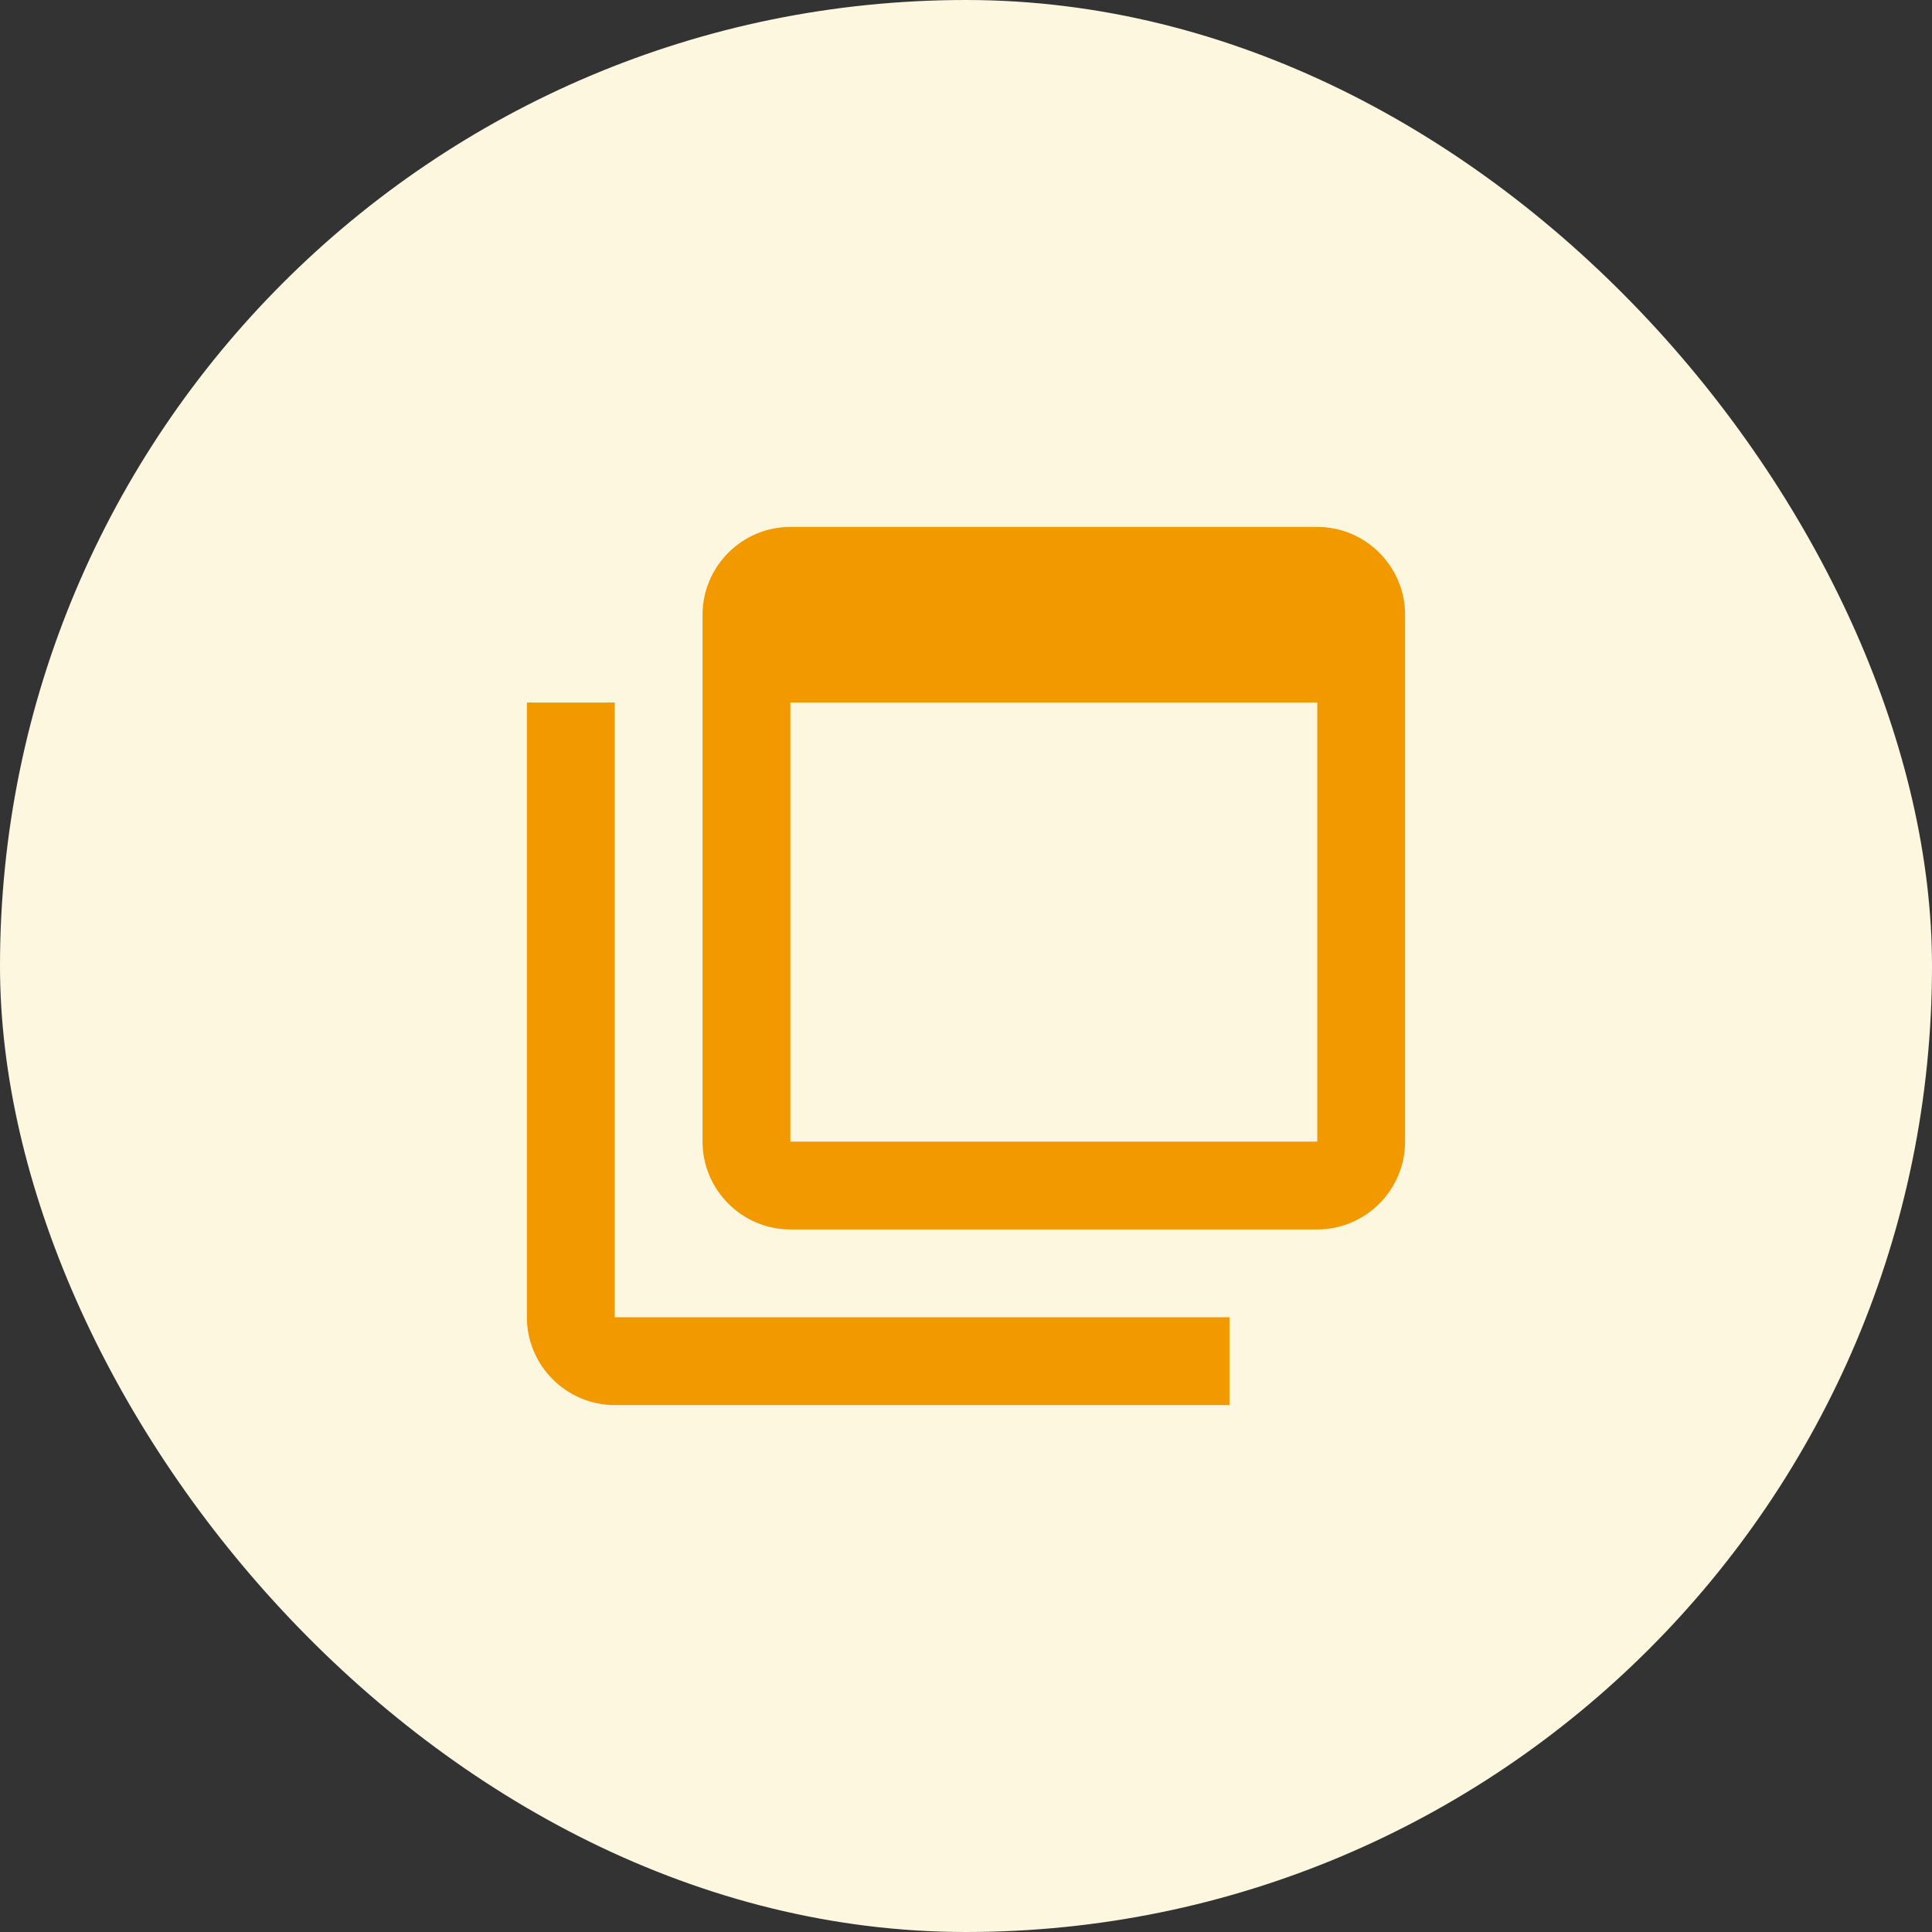 <svg width="88" height="88" viewBox="0 0 88 88" fill="none" xmlns="http://www.w3.org/2000/svg">
<rect x="0" y="0" width="88" height="88" fill="#333333" stroke="none"/>
<rect width="88" height="88" rx="44" fill="#FEF7E0"/>
<path d="M28 32H24V60C24 62.2 25.8 64 28 64H56V60H28V32ZM60 24H36C33.8 24 32 25.8 32 28V52C32 54.2 33.8 56 36 56H60C62.2 56 64 54.2 64 52V28C64 25.8 62.2 24 60 24ZM60 52H36V32H60V52Z" fill="#F29900"/>
</svg>
